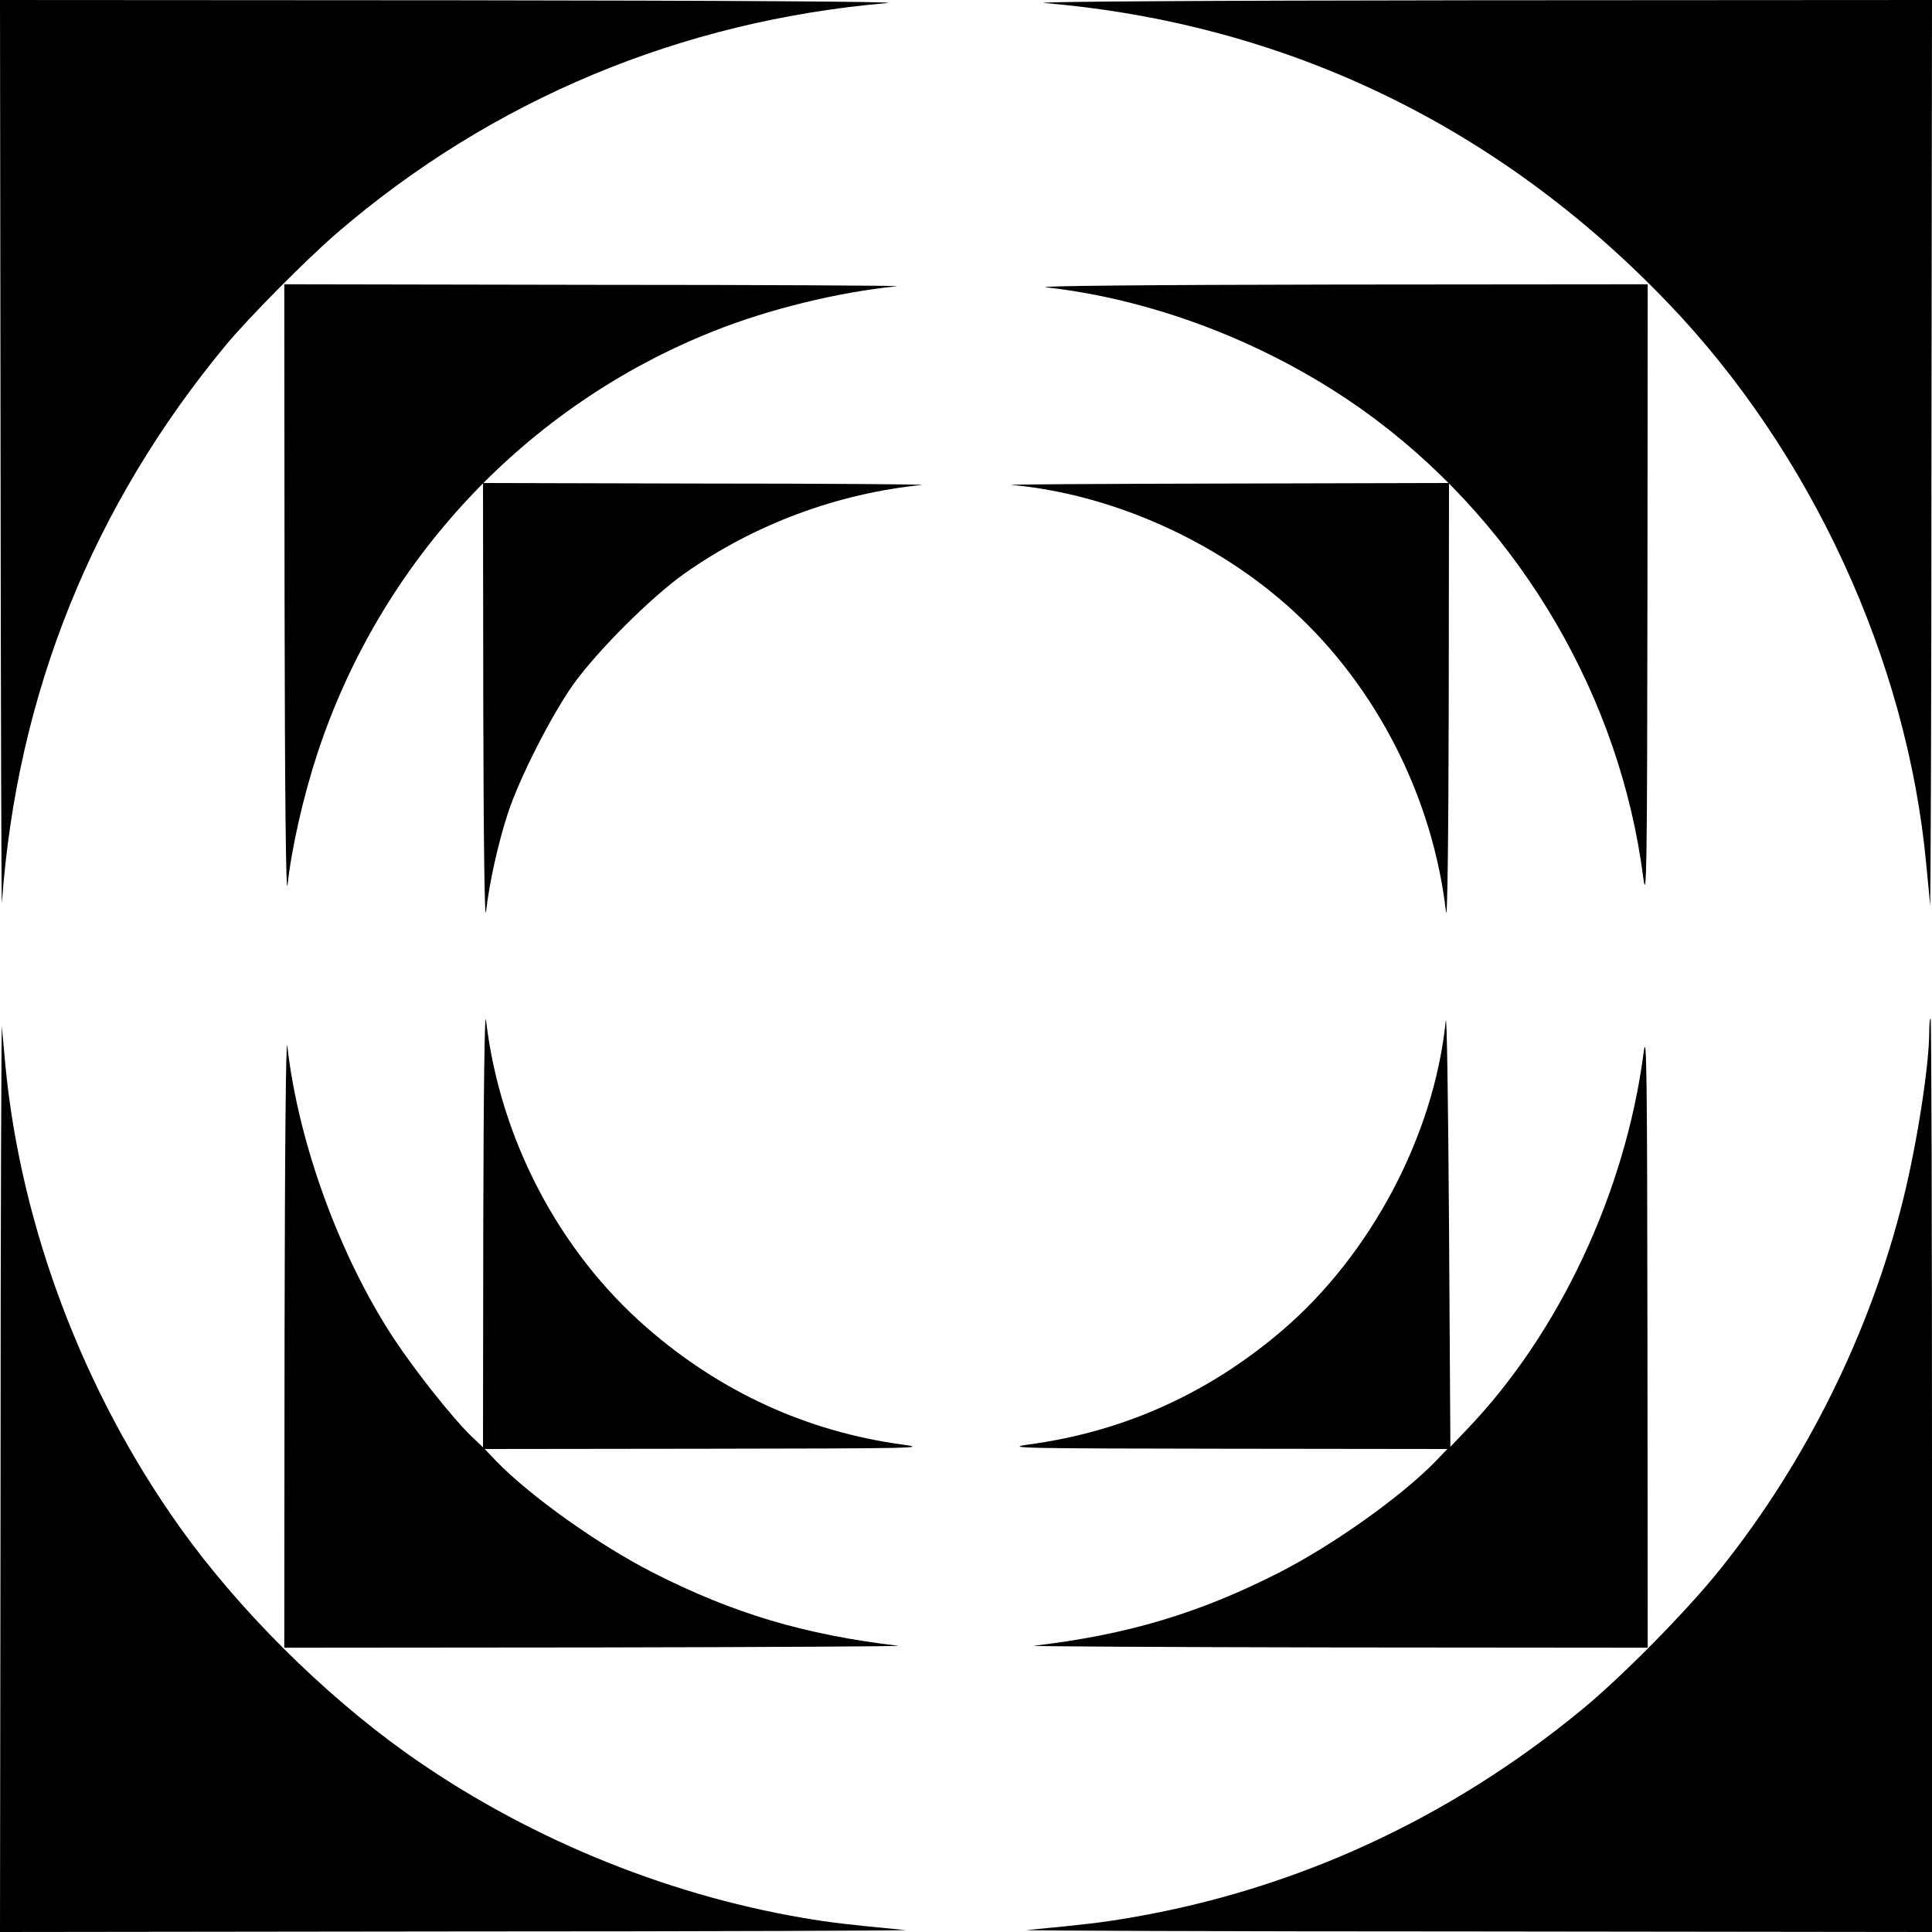<?xml version="1.0" standalone="no"?>
<!DOCTYPE svg PUBLIC "-//W3C//DTD SVG 20010904//EN"
 "http://www.w3.org/TR/2001/REC-SVG-20010904/DTD/svg10.dtd">
<svg version="1.0" xmlns="http://www.w3.org/2000/svg"
 width="700pt" height="700pt" viewBox="0 0 700 700"
 preserveAspectRatio="xMidYMid meet">
<g transform="translate(0,700) scale(0.1,-0.1)"
fill="#000000" stroke="none">
<path d="M2 5343 c1 -912 3 -1638 5 -1613 54 756 329 1439 815 2024 84 100
286 304 398 401 562 484 1248 770 1995 834 60 5 -564 9 -1557 10 l-1658 1 2
-1657z"/>
<path d="M3785 6989 c871 -74 1640 -443 2254 -1082 523 -543 871 -1298 940
-2037 6 -63 13 -131 14 -150 2 -19 5 711 5 1623 l2 1657 -1657 -1 c-994 -1
-1618 -5 -1558 -10z"/>
<path d="M1031 4843 c1 -730 5 -1100 11 -1048 15 136 58 323 108 475 230 699
756 1260 1435 1530 201 80 449 141 665 163 19 2 -472 5 -1092 5 l-1128 2 1
-1127z"/>
<path d="M3790 5959 c418 -47 853 -222 1197 -481 527 -397 884 -1009 967
-1659 12 -91 14 33 15 1024 l1 1127 -1127 -1 c-676 -1 -1098 -5 -1053 -10z"/>
<path d="M1751 4438 c1 -492 5 -785 10 -741 12 107 45 252 79 356 42 128 157
354 237 467 88 123 283 317 403 402 252 178 553 290 860 321 19 2 -331 5 -777
5 l-813 2 1 -812z"/>
<path d="M3665 5243 c363 -33 744 -203 1019 -455 304 -278 507 -677 555 -1091
5 -44 9 249 10 741 l1 812 -812 -2 c-447 -1 -795 -3 -773 -5z"/>
<path d="M1751 2565 l-1 -809 -46 44 c-68 67 -198 231 -277 350 -196 298 -346
708 -386 1060 -5 46 -9 -368 -10 -1052 l-1 -1128 1128 1 c620 1 1114 4 1097 6
-340 40 -598 117 -889 265 -196 100 -442 275 -566 402 l-44 46 809 1 c746 1
802 2 705 15 -346 47 -660 191 -927 424 -319 278 -532 686 -582 1113 -5 44 -9
-247 -10 -738z"/>
<path d="M5238 3300 c-42 -413 -271 -846 -593 -1121 -268 -229 -576 -367 -920
-413 -90 -13 -16 -14 710 -15 l809 -1 -44 -46 c-124 -127 -370 -302 -566 -402
-291 -148 -549 -225 -889 -265 -16 -2 477 -5 1098 -6 l1127 -1 -1 1128 c-1
975 -3 1114 -14 1027 -66 -504 -305 -1014 -639 -1363 l-61 -64 -5 809 c-3 452
-8 775 -12 733z"/>
<path d="M2 1658 l-2 -1658 1658 2 c911 0 1641 3 1622 5 -210 20 -270 27 -370
44 -511 87 -1020 299 -1443 601 -300 215 -603 517 -815 814 -350 491 -575
1087 -632 1669 -5 61 -12 126 -13 145 -2 19 -5 -711 -5 -1622z"/>
<path d="M6990 3263 c0 -122 -44 -406 -95 -611 -118 -477 -351 -949 -662
-1337 -117 -147 -355 -389 -500 -508 -480 -396 -1039 -654 -1643 -756 -100
-17 -160 -24 -370 -44 -19 -2 711 -5 1623 -5 l1657 -2 0 1655 c0 910 -2 1655
-5 1655 -3 0 -5 -21 -5 -47z"/>
</g>
</svg>
